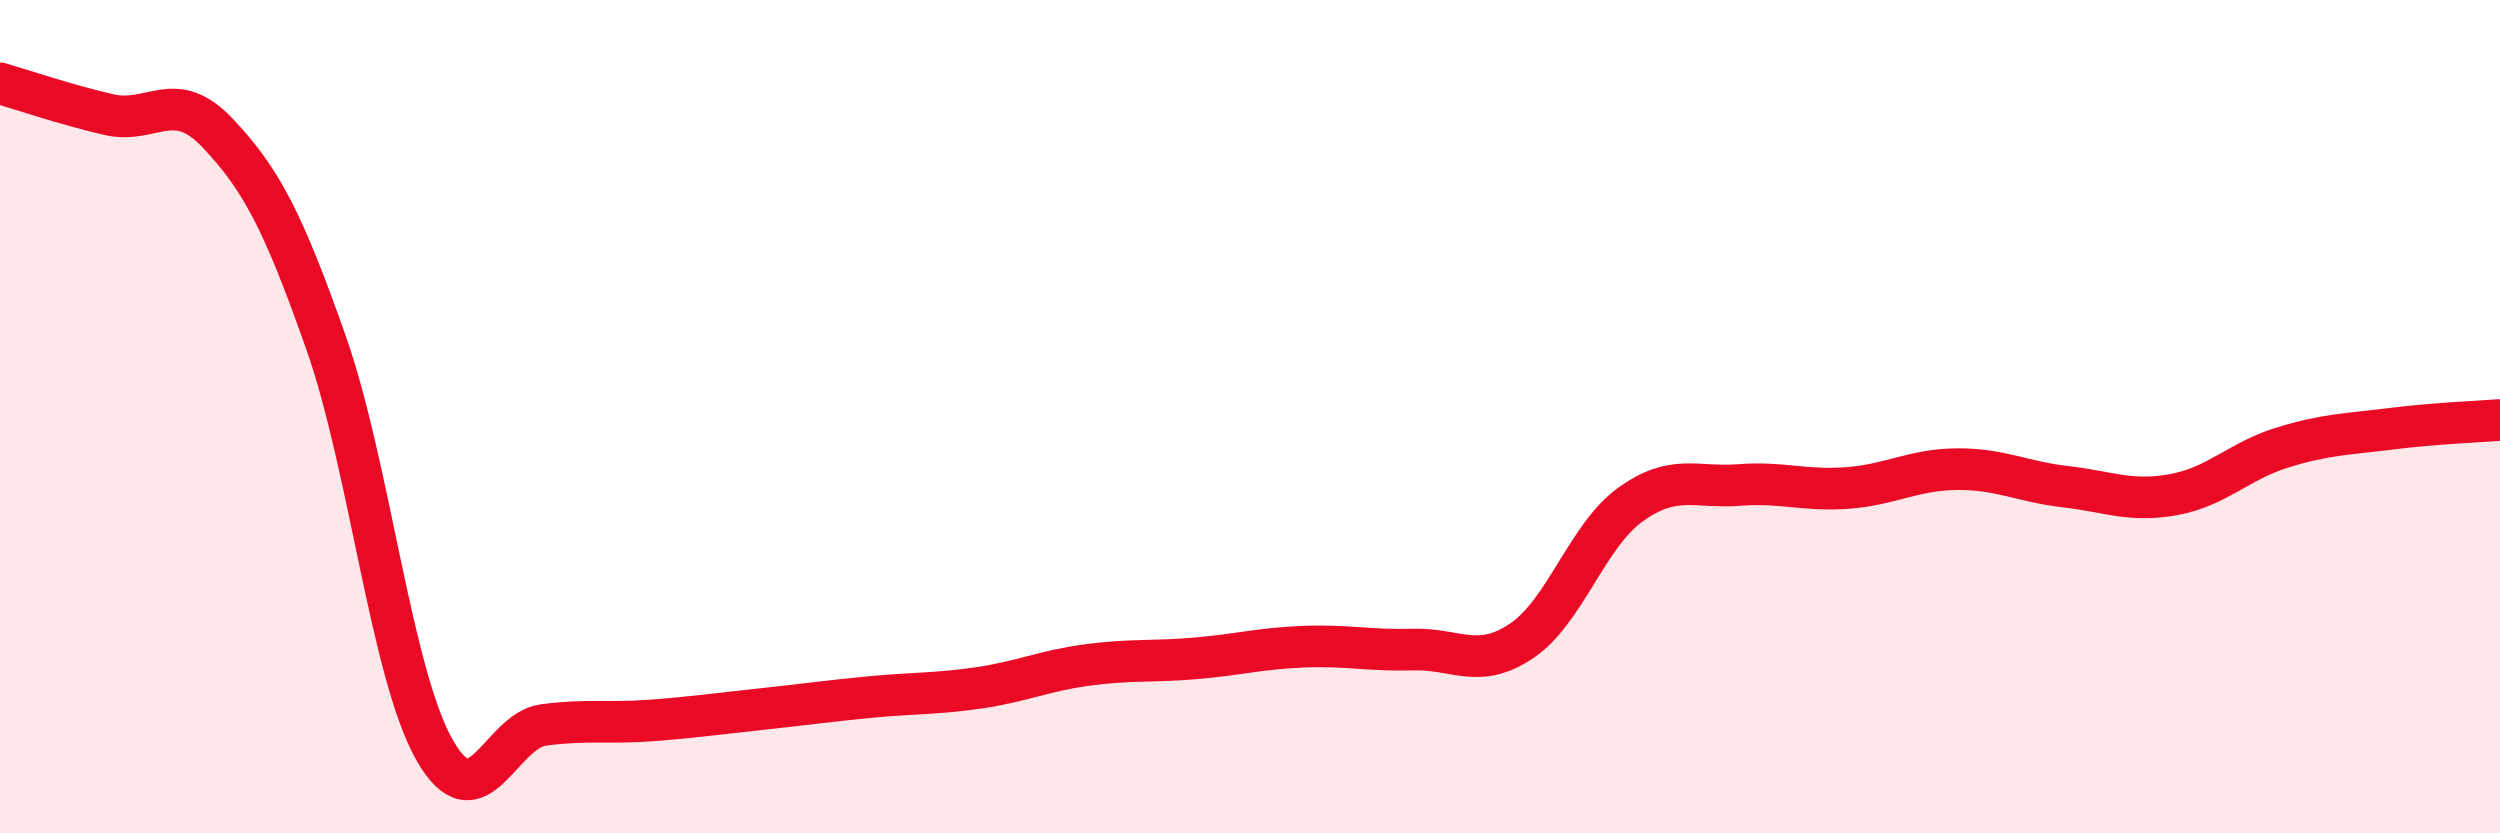 
    <svg width="60" height="20" viewBox="0 0 60 20" xmlns="http://www.w3.org/2000/svg">
      <path
        d="M 0,2 C 0.52,2.15 1.57,2.51 2.61,2.75 C 3.65,2.99 4.18,2.09 5.22,3.19 C 6.26,4.29 6.79,5.28 7.83,8.24 C 8.87,11.2 9.39,16.17 10.43,18 C 11.47,19.83 12,17.54 13.04,17.4 C 14.08,17.26 14.61,17.37 15.65,17.29 C 16.69,17.21 17.22,17.13 18.26,17.02 C 19.3,16.91 19.83,16.83 20.87,16.73 C 21.91,16.63 22.44,16.66 23.48,16.51 C 24.52,16.36 25.05,16.1 26.09,15.96 C 27.13,15.82 27.66,15.89 28.7,15.8 C 29.74,15.71 30.26,15.56 31.3,15.52 C 32.34,15.48 32.87,15.62 33.91,15.59 C 34.95,15.56 35.48,16.08 36.52,15.38 C 37.56,14.68 38.09,12.86 39.13,12.11 C 40.17,11.36 40.7,11.72 41.74,11.64 C 42.78,11.56 43.31,11.79 44.35,11.71 C 45.39,11.63 45.92,11.27 46.96,11.26 C 48,11.25 48.53,11.56 49.57,11.68 C 50.61,11.8 51.13,12.06 52.17,11.87 C 53.21,11.68 53.74,11.06 54.78,10.74 C 55.82,10.42 56.35,10.42 57.39,10.29 C 58.43,10.16 59.48,10.12 60,10.08L60 20L0 20Z"
        fill="#EB0A25"
        opacity="0.1"
        stroke-linecap="round"
        stroke-linejoin="round"
      />
      <path
        d="M 0,2 C 0.52,2.15 1.57,2.51 2.61,2.75 C 3.65,2.99 4.18,2.09 5.22,3.19 C 6.26,4.29 6.79,5.28 7.83,8.24 C 8.87,11.2 9.39,16.17 10.43,18 C 11.47,19.83 12,17.54 13.04,17.4 C 14.08,17.26 14.61,17.37 15.65,17.29 C 16.69,17.21 17.22,17.13 18.26,17.02 C 19.3,16.91 19.83,16.83 20.87,16.73 C 21.91,16.63 22.44,16.66 23.48,16.51 C 24.52,16.36 25.05,16.1 26.09,15.96 C 27.13,15.82 27.66,15.89 28.7,15.8 C 29.74,15.71 30.26,15.56 31.3,15.52 C 32.34,15.48 32.87,15.62 33.91,15.59 C 34.95,15.56 35.48,16.08 36.52,15.38 C 37.56,14.68 38.09,12.86 39.13,12.11 C 40.17,11.36 40.7,11.72 41.74,11.64 C 42.78,11.56 43.31,11.79 44.35,11.71 C 45.39,11.63 45.92,11.27 46.96,11.26 C 48,11.25 48.53,11.56 49.57,11.68 C 50.61,11.8 51.13,12.06 52.17,11.87 C 53.21,11.68 53.74,11.06 54.78,10.74 C 55.82,10.42 56.35,10.42 57.39,10.29 C 58.43,10.16 59.48,10.12 60,10.08"
        stroke="#EB0A25"
        stroke-width="1"
        fill="none"
        stroke-linecap="round"
        stroke-linejoin="round"
      />
    </svg>
  